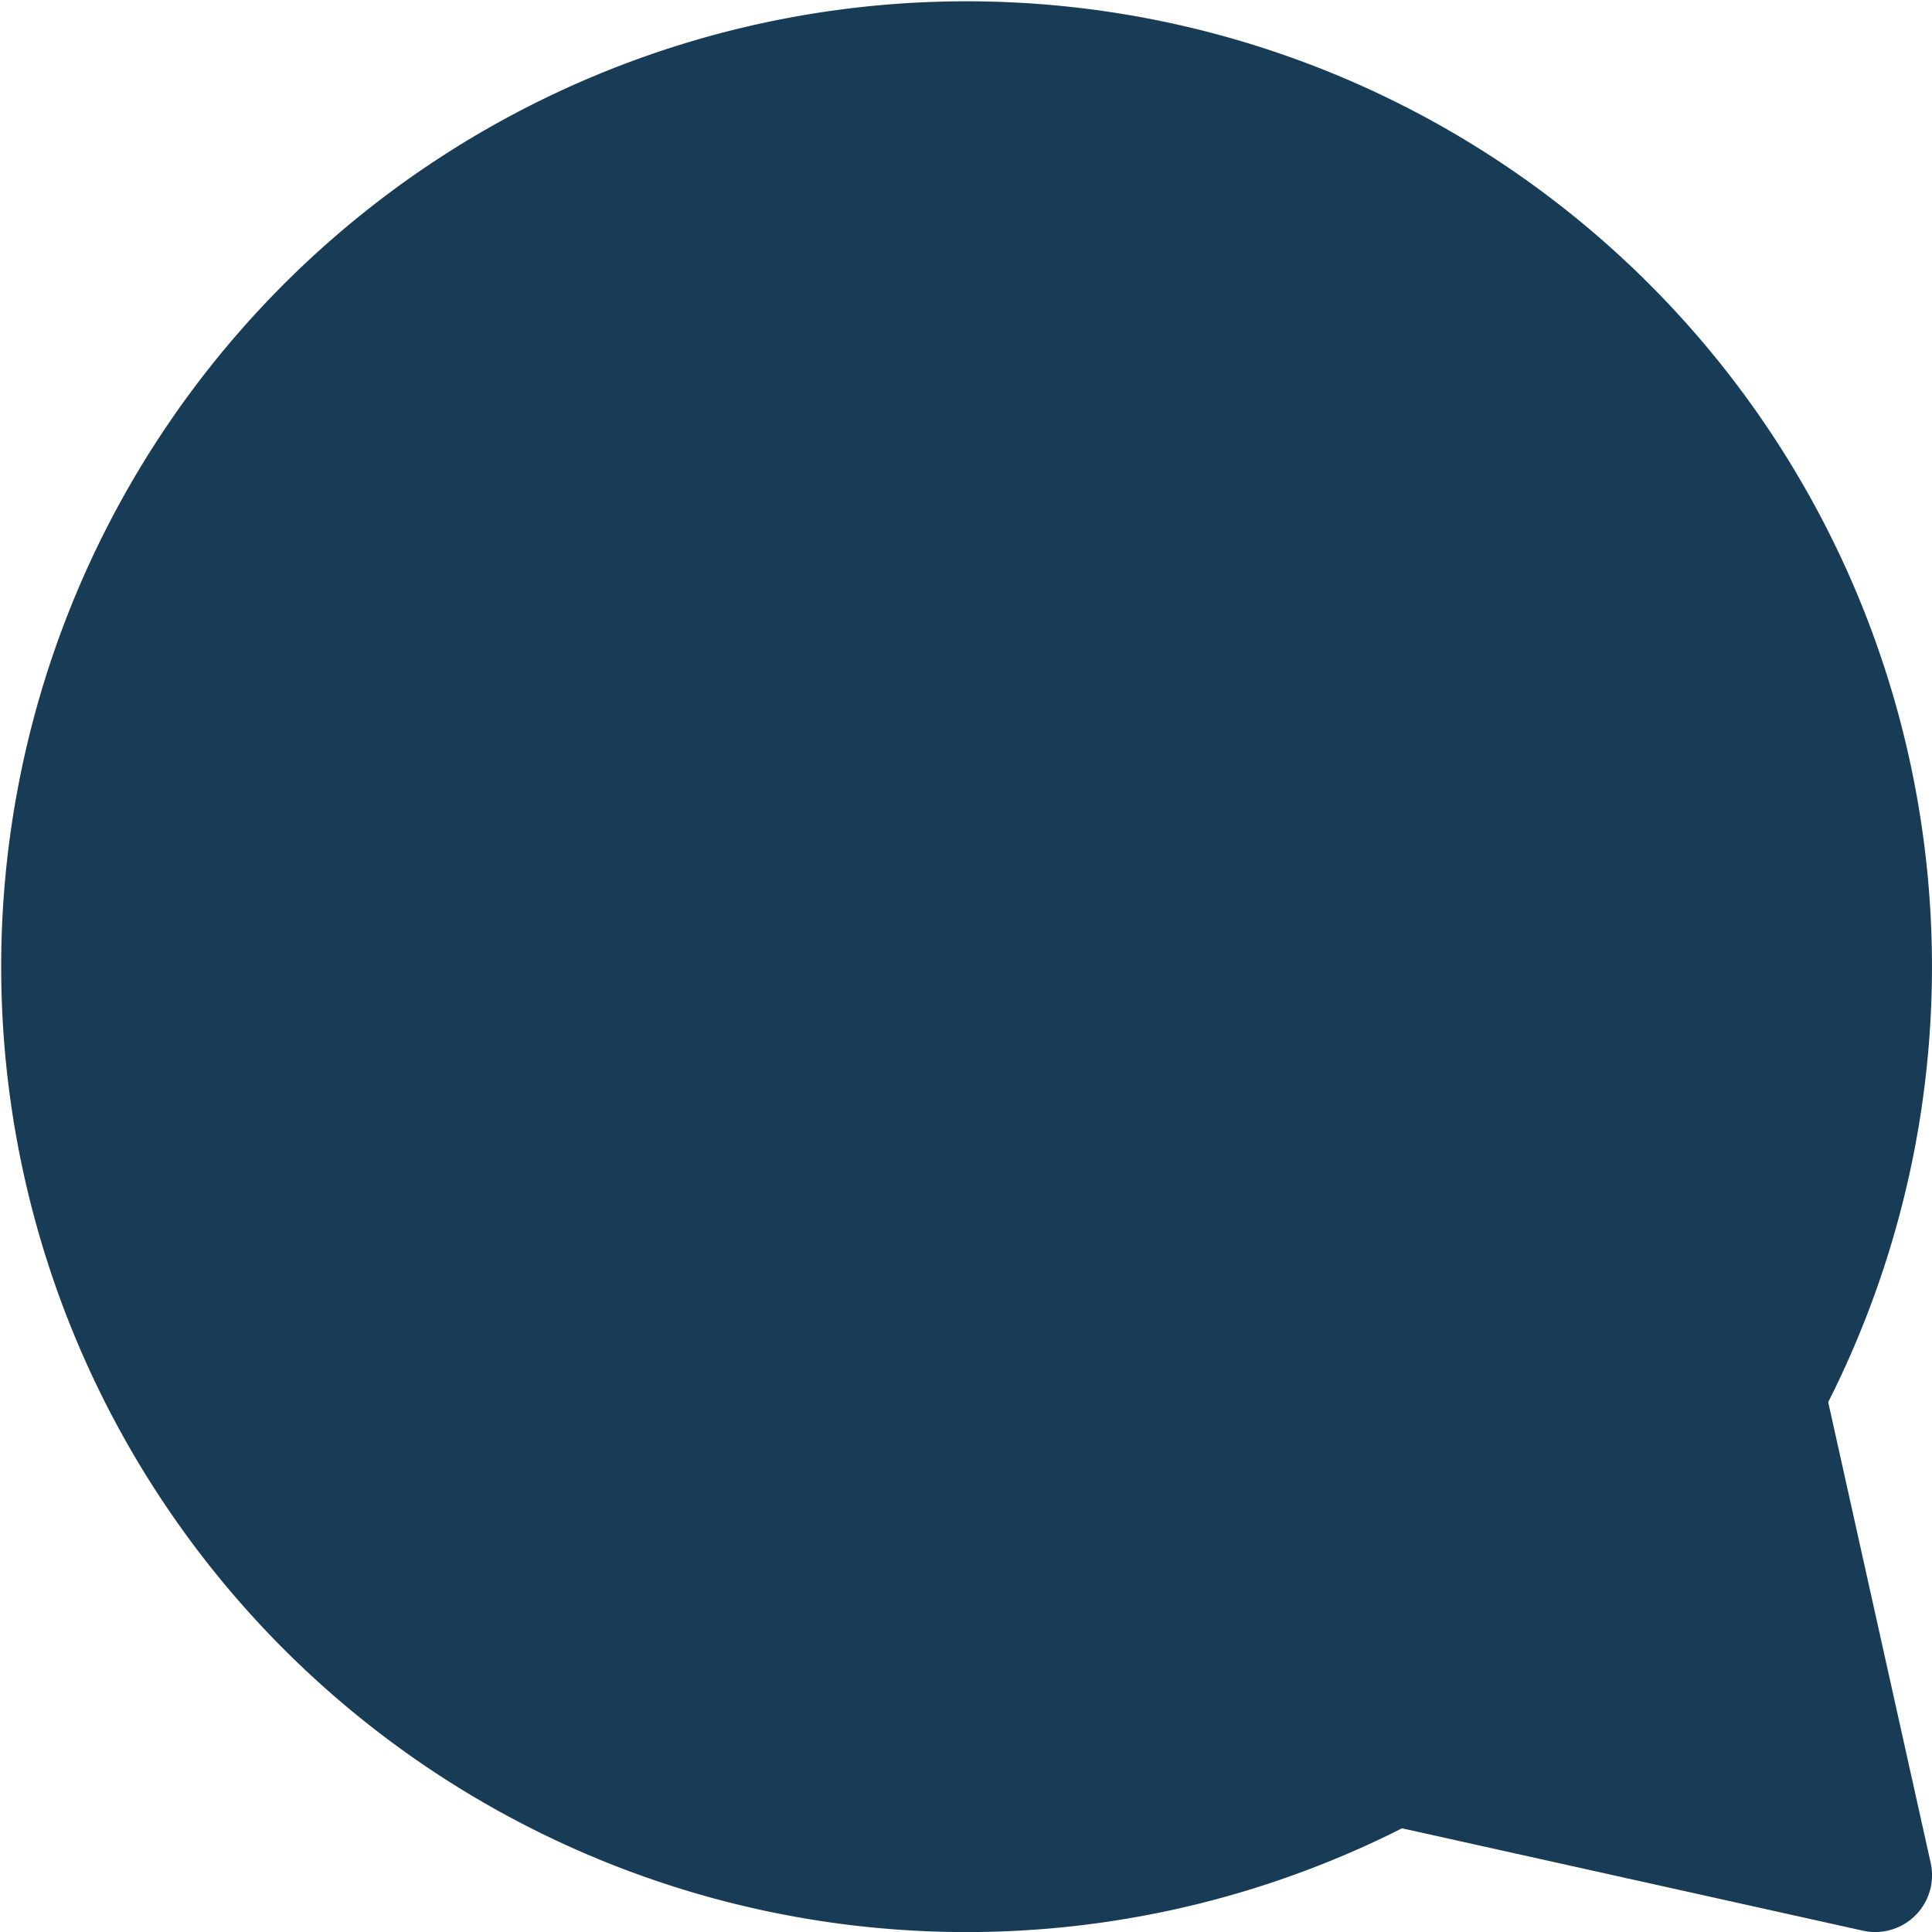 <svg xmlns="http://www.w3.org/2000/svg" width="19.04" height="19.04" viewBox="0 0 19.04 19.04">
  <path id="Path" d="M19.027,18.359a.56.56,0,0,1-.668.668l-4.542-1.009a9.514,9.514,0,1,1,4.2-4.2Z" fill="#183b56"/>
</svg>
